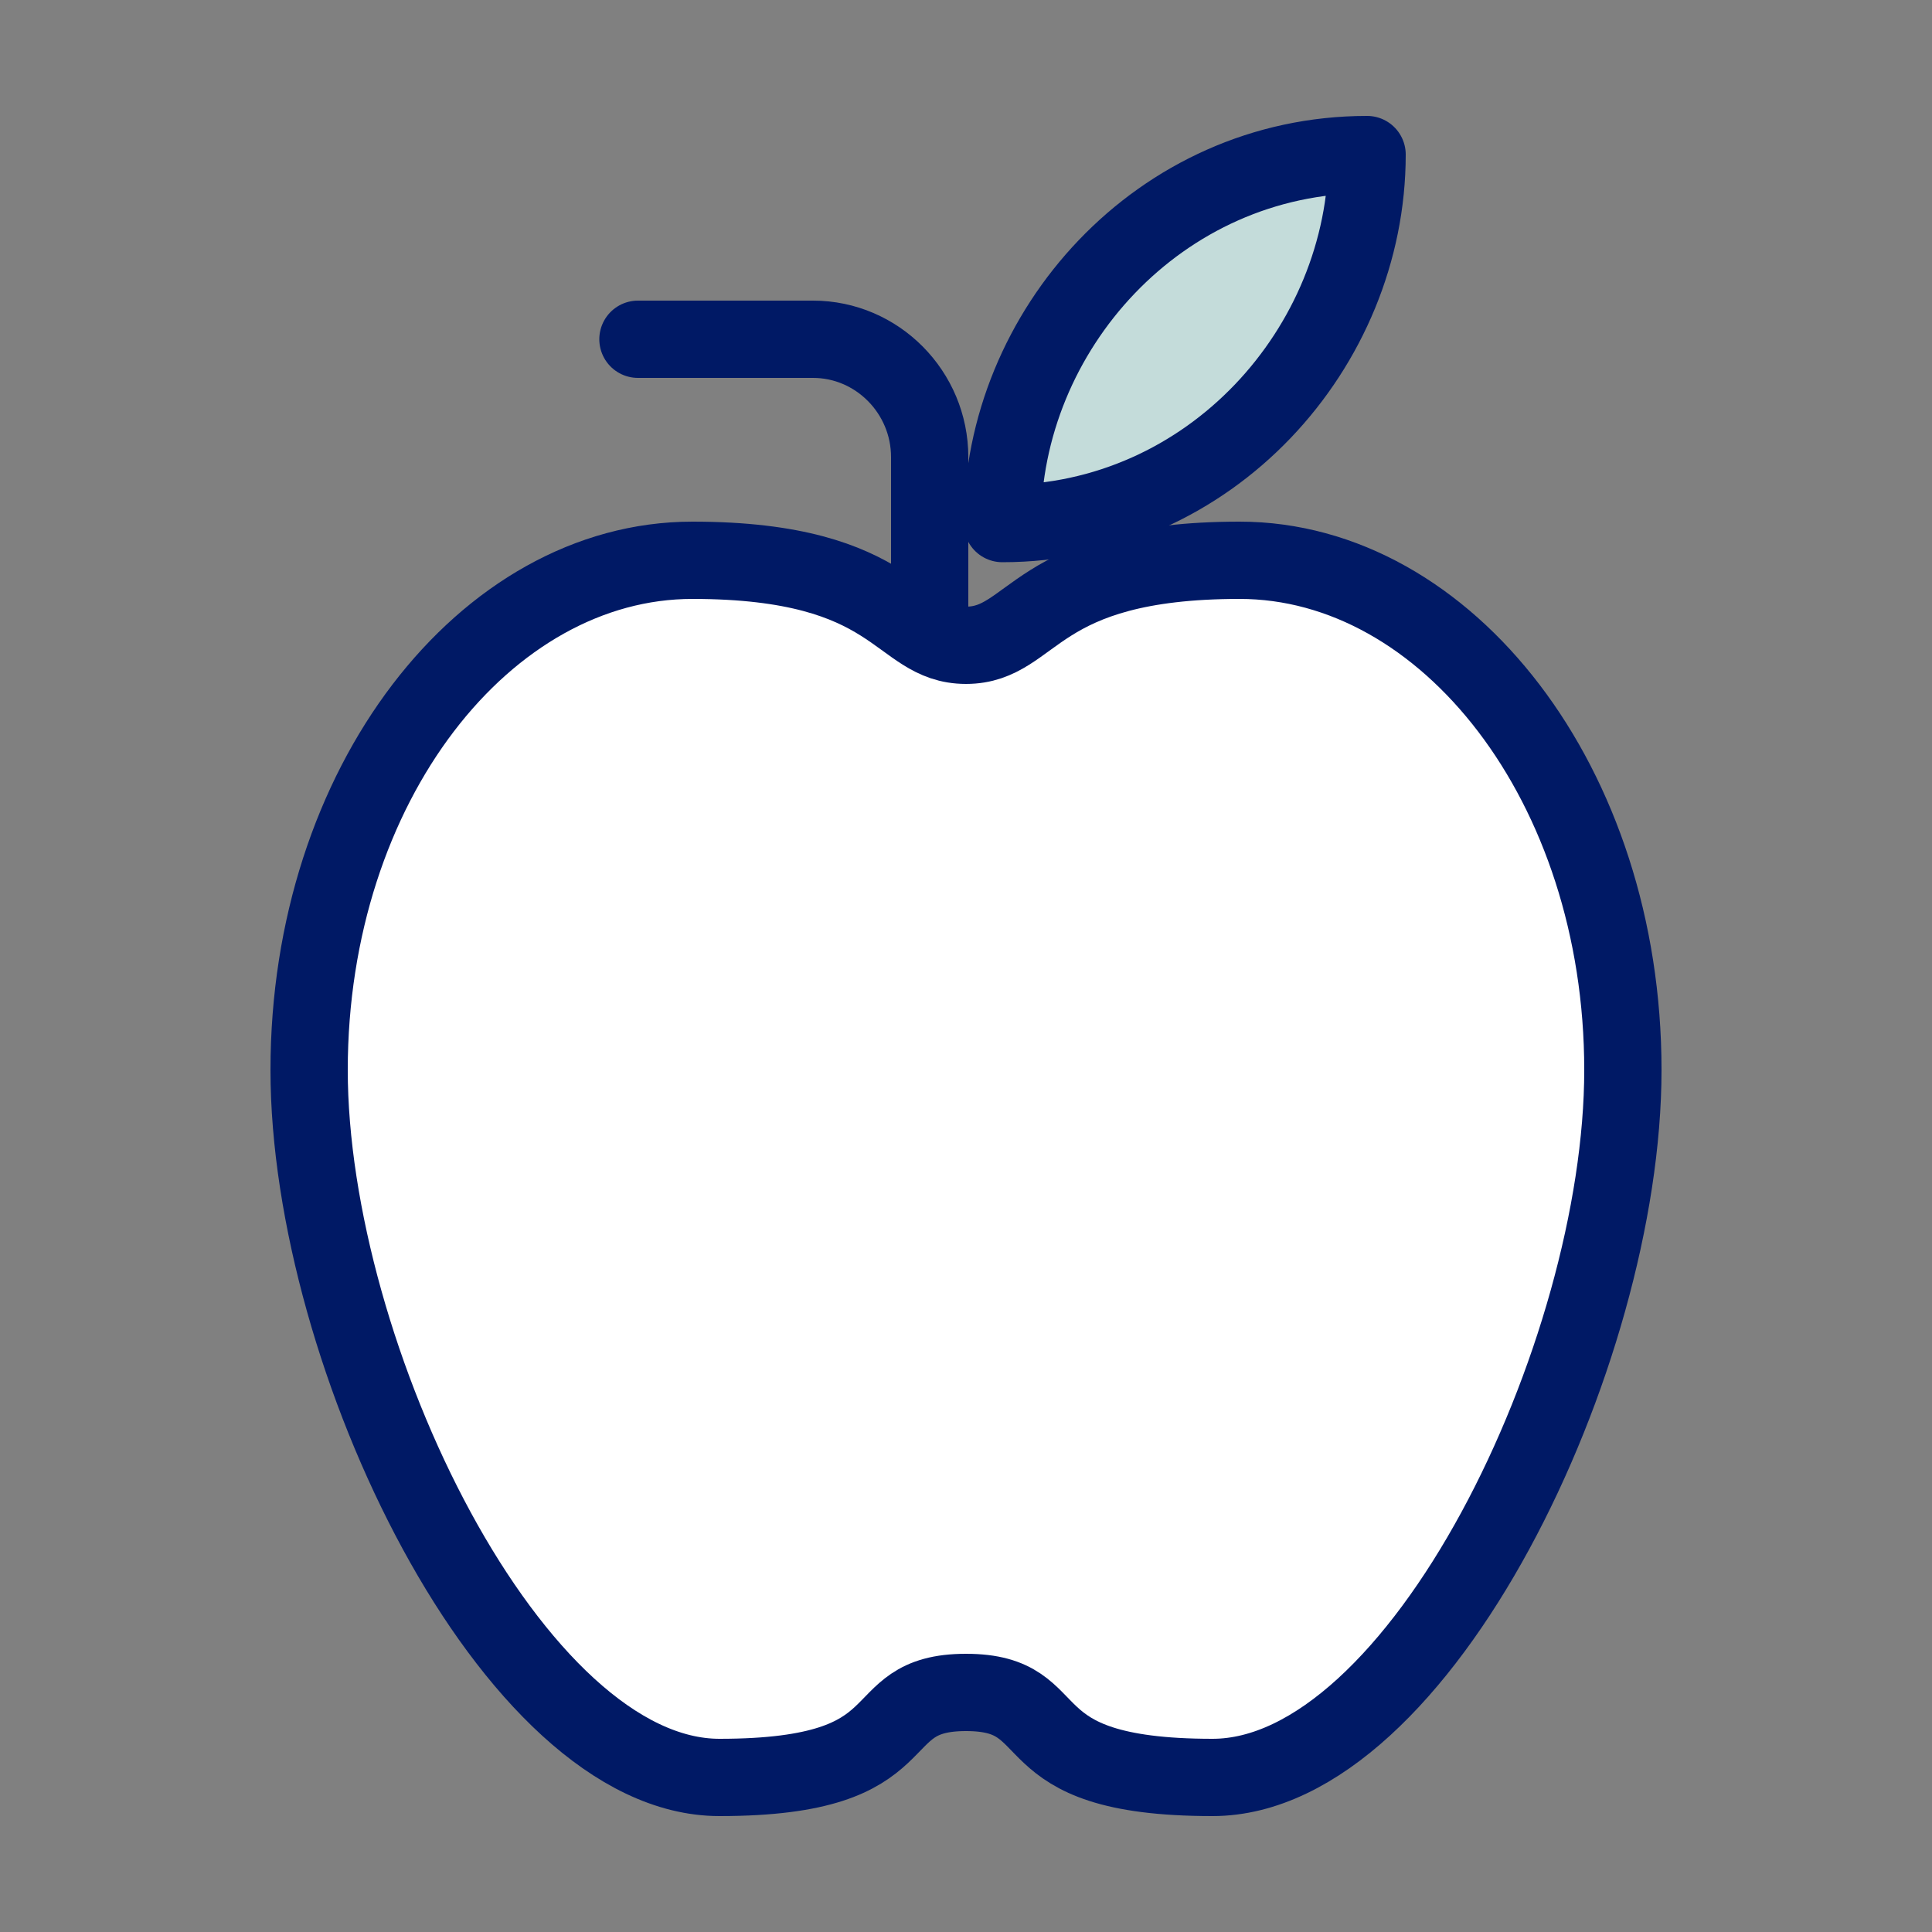 <?xml version="1.0" encoding="UTF-8"?>
<svg id="Layer_1" data-name="Layer 1" xmlns="http://www.w3.org/2000/svg" xmlns:xlink="http://www.w3.org/1999/xlink" viewBox="0 0 50 50">
  <rect x="0" y="0" width="50" height="50" fill="#808080" stroke="none"/>
  <defs>
    <style>
      .cls-1 {
        clip-path: url(#clippath);
      }

      .cls-2 {
        fill: #fff;
      }

      .cls-3 {
        fill: #c4dcda;
      }

      .cls-4 {
        clip-rule: evenodd;
      }

      .cls-4, .cls-5, .cls-6, .cls-7 {
        fill: none;
      }

      .cls-8 {
        clip-path: url(#clippath-1);
      }

      .cls-5 {
        stroke-linecap: round;
      }

      .cls-5, .cls-6, .cls-7 {
        stroke: #001965;
        stroke-width: 2px;
      }

      .cls-5, .cls-7 {
        stroke-linejoin: round;
      }

      .cls-6 {
        stroke-miterlimit: 10;
      }
    </style>
    <clipPath id="clippath">
      <path class="cls-4" d="M25,43.8c2.68,0,1.02,2.2,6.38,2.2s10.62-10.93,10.62-18.31-4.56-13.19-9.92-13.19-5.3,2.2-7.08,2.2-1.72-2.2-7.08-2.2-9.92,5.8-9.92,13.19,5.27,18.31,10.62,18.31,3.7-2.2,6.38-2.2Z"/>
    </clipPath>
    <clipPath id="clippath-1">
      <path class="cls-4" d="M25.94,13.55c5.38,0,9.44-4.56,9.44-9.55-5.38,0-9.44,4.56-9.44,9.55Z"/>
    </clipPath>
  </defs>
  <g class="cls-1">
    <rect class="cls-2" x="7.06" y="13.53" width="35.89" height="33.43"/>
  </g>
  <path class="cls-6" d="M25,43.8c2.68,0,1.02,2.2,6.38,2.2s10.62-10.93,10.62-18.31-4.56-13.19-9.92-13.19-5.3,2.2-7.08,2.2-1.72-2.2-7.08-2.2-9.92,5.8-9.92,13.19,5.27,18.31,10.62,18.31,3.7-2.2,6.38-2.2Z"/>
  <path class="cls-5" d="M24.06,16.41v-4.58c0-1.68-1.36-3.05-3.02-3.05h-4.53"/>
  <g class="cls-8">
    <rect class="cls-3" x="25" y="3.03" width="11.33" height="11.48"/>
  </g>
  <path class="cls-7" d="M25.94,13.55c5.38,0,9.44-4.56,9.44-9.55-5.38,0-9.44,4.56-9.44,9.55Z"/>
</svg>